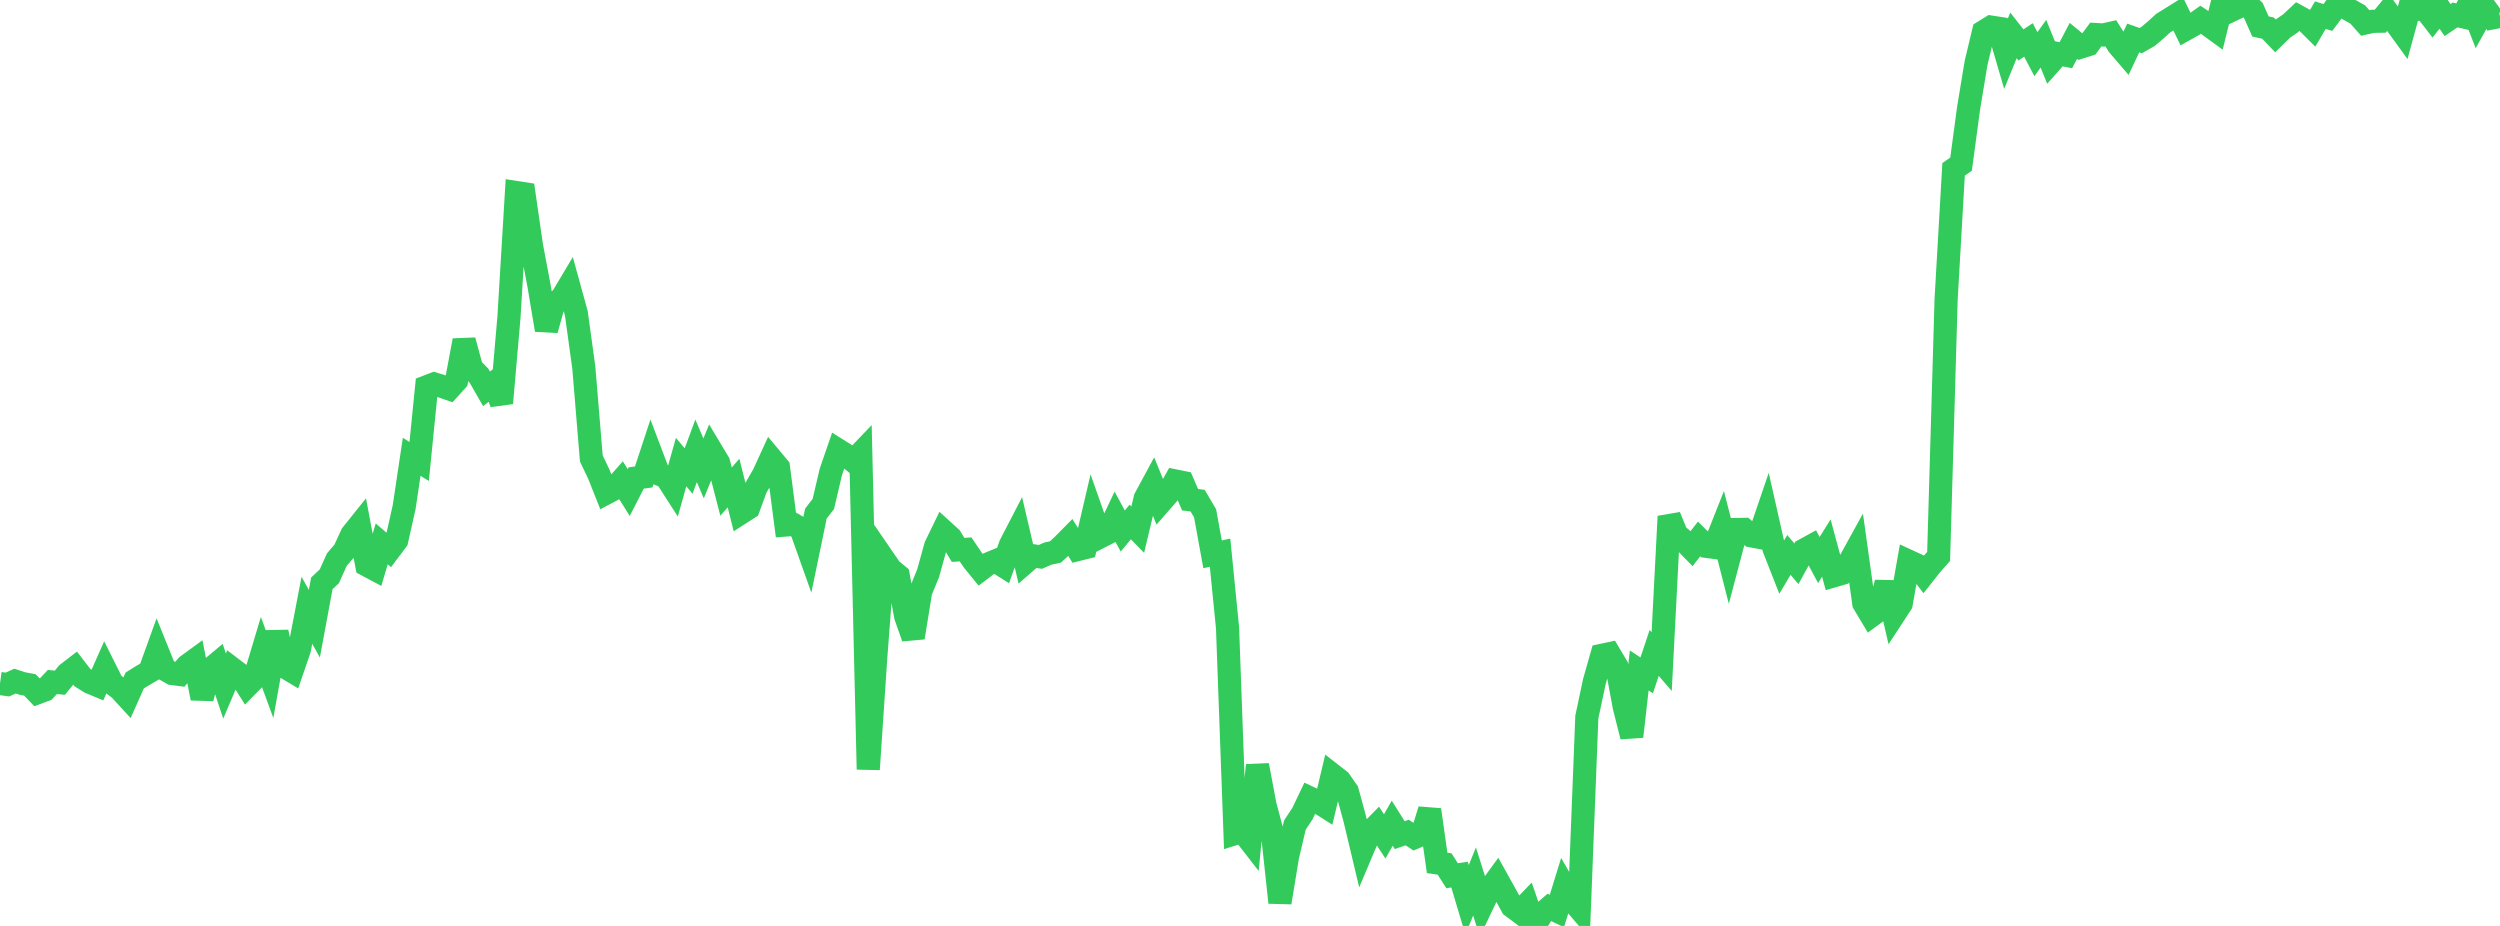 <?xml version="1.0" standalone="no"?>
<!DOCTYPE svg PUBLIC "-//W3C//DTD SVG 1.1//EN" "http://www.w3.org/Graphics/SVG/1.1/DTD/svg11.dtd">

<svg width="135" height="50" viewBox="0 0 135 50" preserveAspectRatio="none" 
  xmlns="http://www.w3.org/2000/svg"
  xmlns:xlink="http://www.w3.org/1999/xlink">


<polyline points="0.0, 36.91 0.404, 36.965 0.808, 36.78 1.213, 36.911 1.617, 36.987 2.021, 37.408 2.425, 37.257 2.829, 36.828 3.234, 36.867 3.638, 36.373 4.042, 36.062 4.446, 36.586 4.85, 36.841 5.254, 37.009 5.659, 36.095 6.063, 36.904 6.467, 37.211 6.871, 37.652 7.275, 36.746 7.68, 36.494 8.084, 36.259 8.488, 35.139 8.892, 36.139 9.296, 36.369 9.701, 36.422 10.105, 35.951 10.509, 35.656 10.913, 37.706 11.317, 36.175 11.722, 35.836 12.126, 37.045 12.53, 36.098 12.934, 36.406 13.338, 37.048 13.743, 36.638 14.147, 35.291 14.551, 36.391 14.955, 34.135 15.359, 36.001 15.763, 36.242 16.168, 35.06 16.572, 32.954 16.976, 33.682 17.38, 31.499 17.784, 31.121 18.189, 30.22 18.593, 29.747 18.997, 28.866 19.401, 28.362 19.805, 30.513 20.21, 30.729 20.614, 29.368 21.018, 29.716 21.422, 29.179 21.826, 27.38 22.231, 24.67 22.635, 24.918 23.039, 20.887 23.443, 20.732 23.847, 20.857 24.251, 20.996 24.656, 20.545 25.06, 18.384 25.464, 19.874 25.868, 20.291 26.272, 20.998 26.677, 20.684 27.081, 21.768 27.485, 17.119 27.889, 10.398 28.293, 10.461 28.698, 13.259 29.102, 15.405 29.506, 17.817 29.91, 16.374 30.314, 16.138 30.719, 15.458 31.123, 16.924 31.527, 19.856 31.931, 24.755 32.335, 25.604 32.74, 26.623 33.144, 26.41 33.548, 25.952 33.952, 26.598 34.356, 25.81 34.76, 25.755 35.165, 24.525 35.569, 25.59 35.973, 25.759 36.377, 26.386 36.781, 24.952 37.186, 25.436 37.59, 24.345 37.994, 25.293 38.398, 24.309 38.802, 24.983 39.207, 26.547 39.611, 26.084 40.015, 27.694 40.419, 27.434 40.823, 26.335 41.228, 25.634 41.632, 24.752 42.036, 25.236 42.44, 28.35 42.844, 28.319 43.249, 28.551 43.653, 29.689 44.057, 27.736 44.461, 27.211 44.865, 25.486 45.269, 24.311 45.674, 24.565 46.078, 24.896 46.482, 24.474 46.886, 41.546 47.29, 35.511 47.695, 30.157 48.099, 30.746 48.503, 31.078 48.907, 33.283 49.311, 34.429 49.716, 31.94 50.12, 30.952 50.524, 29.493 50.928, 28.66 51.332, 29.027 51.737, 29.695 52.141, 29.667 52.545, 30.266 52.949, 30.763 53.353, 30.457 53.757, 30.29 54.162, 30.548 54.566, 29.416 54.97, 28.636 55.374, 30.362 55.778, 30.01 56.183, 30.072 56.587, 29.894 56.991, 29.809 57.395, 29.436 57.799, 29.027 58.204, 29.673 58.608, 29.572 59.012, 27.842 59.416, 28.987 59.82, 28.781 60.225, 27.927 60.629, 28.675 61.033, 28.188 61.437, 28.604 61.841, 26.909 62.246, 26.159 62.65, 27.154 63.054, 26.691 63.458, 25.97 63.862, 26.052 64.266, 26.986 64.671, 27.034 65.075, 27.718 65.479, 29.933 65.883, 29.844 66.287, 33.9 66.692, 45.013 67.096, 44.887 67.5, 45.408 67.904, 41.323 68.308, 43.47 68.713, 44.995 69.117, 48.736 69.521, 46.274 69.925, 44.551 70.329, 43.939 70.734, 43.092 71.138, 43.282 71.542, 43.538 71.946, 41.839 72.35, 42.154 72.754, 42.736 73.159, 44.224 73.563, 45.919 73.967, 44.963 74.371, 44.551 74.775, 45.165 75.18, 44.453 75.584, 45.097 75.988, 44.957 76.392, 45.223 76.796, 45.05 77.201, 43.729 77.605, 46.596 78.009, 46.655 78.413, 47.288 78.817, 47.231 79.222, 48.59 79.626, 47.6 80.03, 48.878 80.434, 48.029 80.838, 47.477 81.243, 48.203 81.647, 48.943 82.051, 49.246 82.455, 48.827 82.859, 50.0 83.263, 49.353 83.668, 49.002 84.072, 49.195 84.476, 47.886 84.88, 48.59 85.284, 49.064 85.689, 38.72 86.093, 36.816 86.497, 35.388 86.901, 35.302 87.305, 35.981 87.71, 38.167 88.114, 39.773 88.518, 36.204 88.922, 36.469 89.326, 35.258 89.731, 35.727 90.135, 27.886 90.539, 28.864 90.943, 29.21 91.347, 29.624 91.751, 29.105 92.156, 29.504 92.56, 29.557 92.964, 28.538 93.368, 30.121 93.772, 28.593 94.177, 28.586 94.581, 28.937 94.985, 29.012 95.389, 27.827 95.793, 29.615 96.198, 30.647 96.602, 29.966 97.006, 30.444 97.41, 29.707 97.814, 29.486 98.219, 30.241 98.623, 29.595 99.027, 31.091 99.431, 30.974 99.835, 30.417 100.24, 29.681 100.644, 32.576 101.048, 33.252 101.452, 32.955 101.856, 31.47 102.26, 33.219 102.665, 32.598 103.069, 30.306 103.473, 30.493 103.877, 31.017 104.281, 30.506 104.686, 30.045 105.09, 16.165 105.494, 9.144 105.898, 8.863 106.302, 5.857 106.707, 3.404 107.111, 1.714 107.515, 1.463 107.919, 1.525 108.323, 2.906 108.728, 1.911 109.132, 2.426 109.536, 2.157 109.94, 2.926 110.344, 2.361 110.749, 3.356 111.153, 2.901 111.557, 2.981 111.961, 2.208 112.365, 2.54 112.769, 2.413 113.174, 1.865 113.578, 1.889 113.982, 1.798 114.386, 2.436 114.79, 2.908 115.195, 2.052 115.599, 2.194 116.003, 1.961 116.407, 1.62 116.811, 1.25 117.216, 0.999 117.62, 0.748 118.024, 1.581 118.428, 1.356 118.832, 1.066 119.237, 1.336 119.641, 1.63 120.045, 0.0 120.449, 0.581 120.853, 0.392 121.257, 0.154 121.662, 0.524 122.066, 1.431 122.47, 1.517 122.874, 1.936 123.278, 1.54 123.683, 1.264 124.087, 0.885 124.491, 1.106 124.895, 1.508 125.299, 0.819 125.704, 0.944 126.108, 0.406 126.512, 0.315 126.916, 0.559 127.32, 0.784 127.725, 1.241 128.129, 1.151 128.533, 1.145 128.937, 0.656 129.341, 1.208 129.746, 1.766 130.15, 0.287 130.554, 0.505 130.958, 0.491 131.362, 1.014 131.766, 0.503 132.171, 1.084 132.575, 0.808 132.979, 0.901 133.383, 0.102 133.787, 1.138 134.192, 0.411 134.596, 0.964 135.0, 0.887" fill="none" stroke="#32ca5b" stroke-width="1.25"/>

</svg>